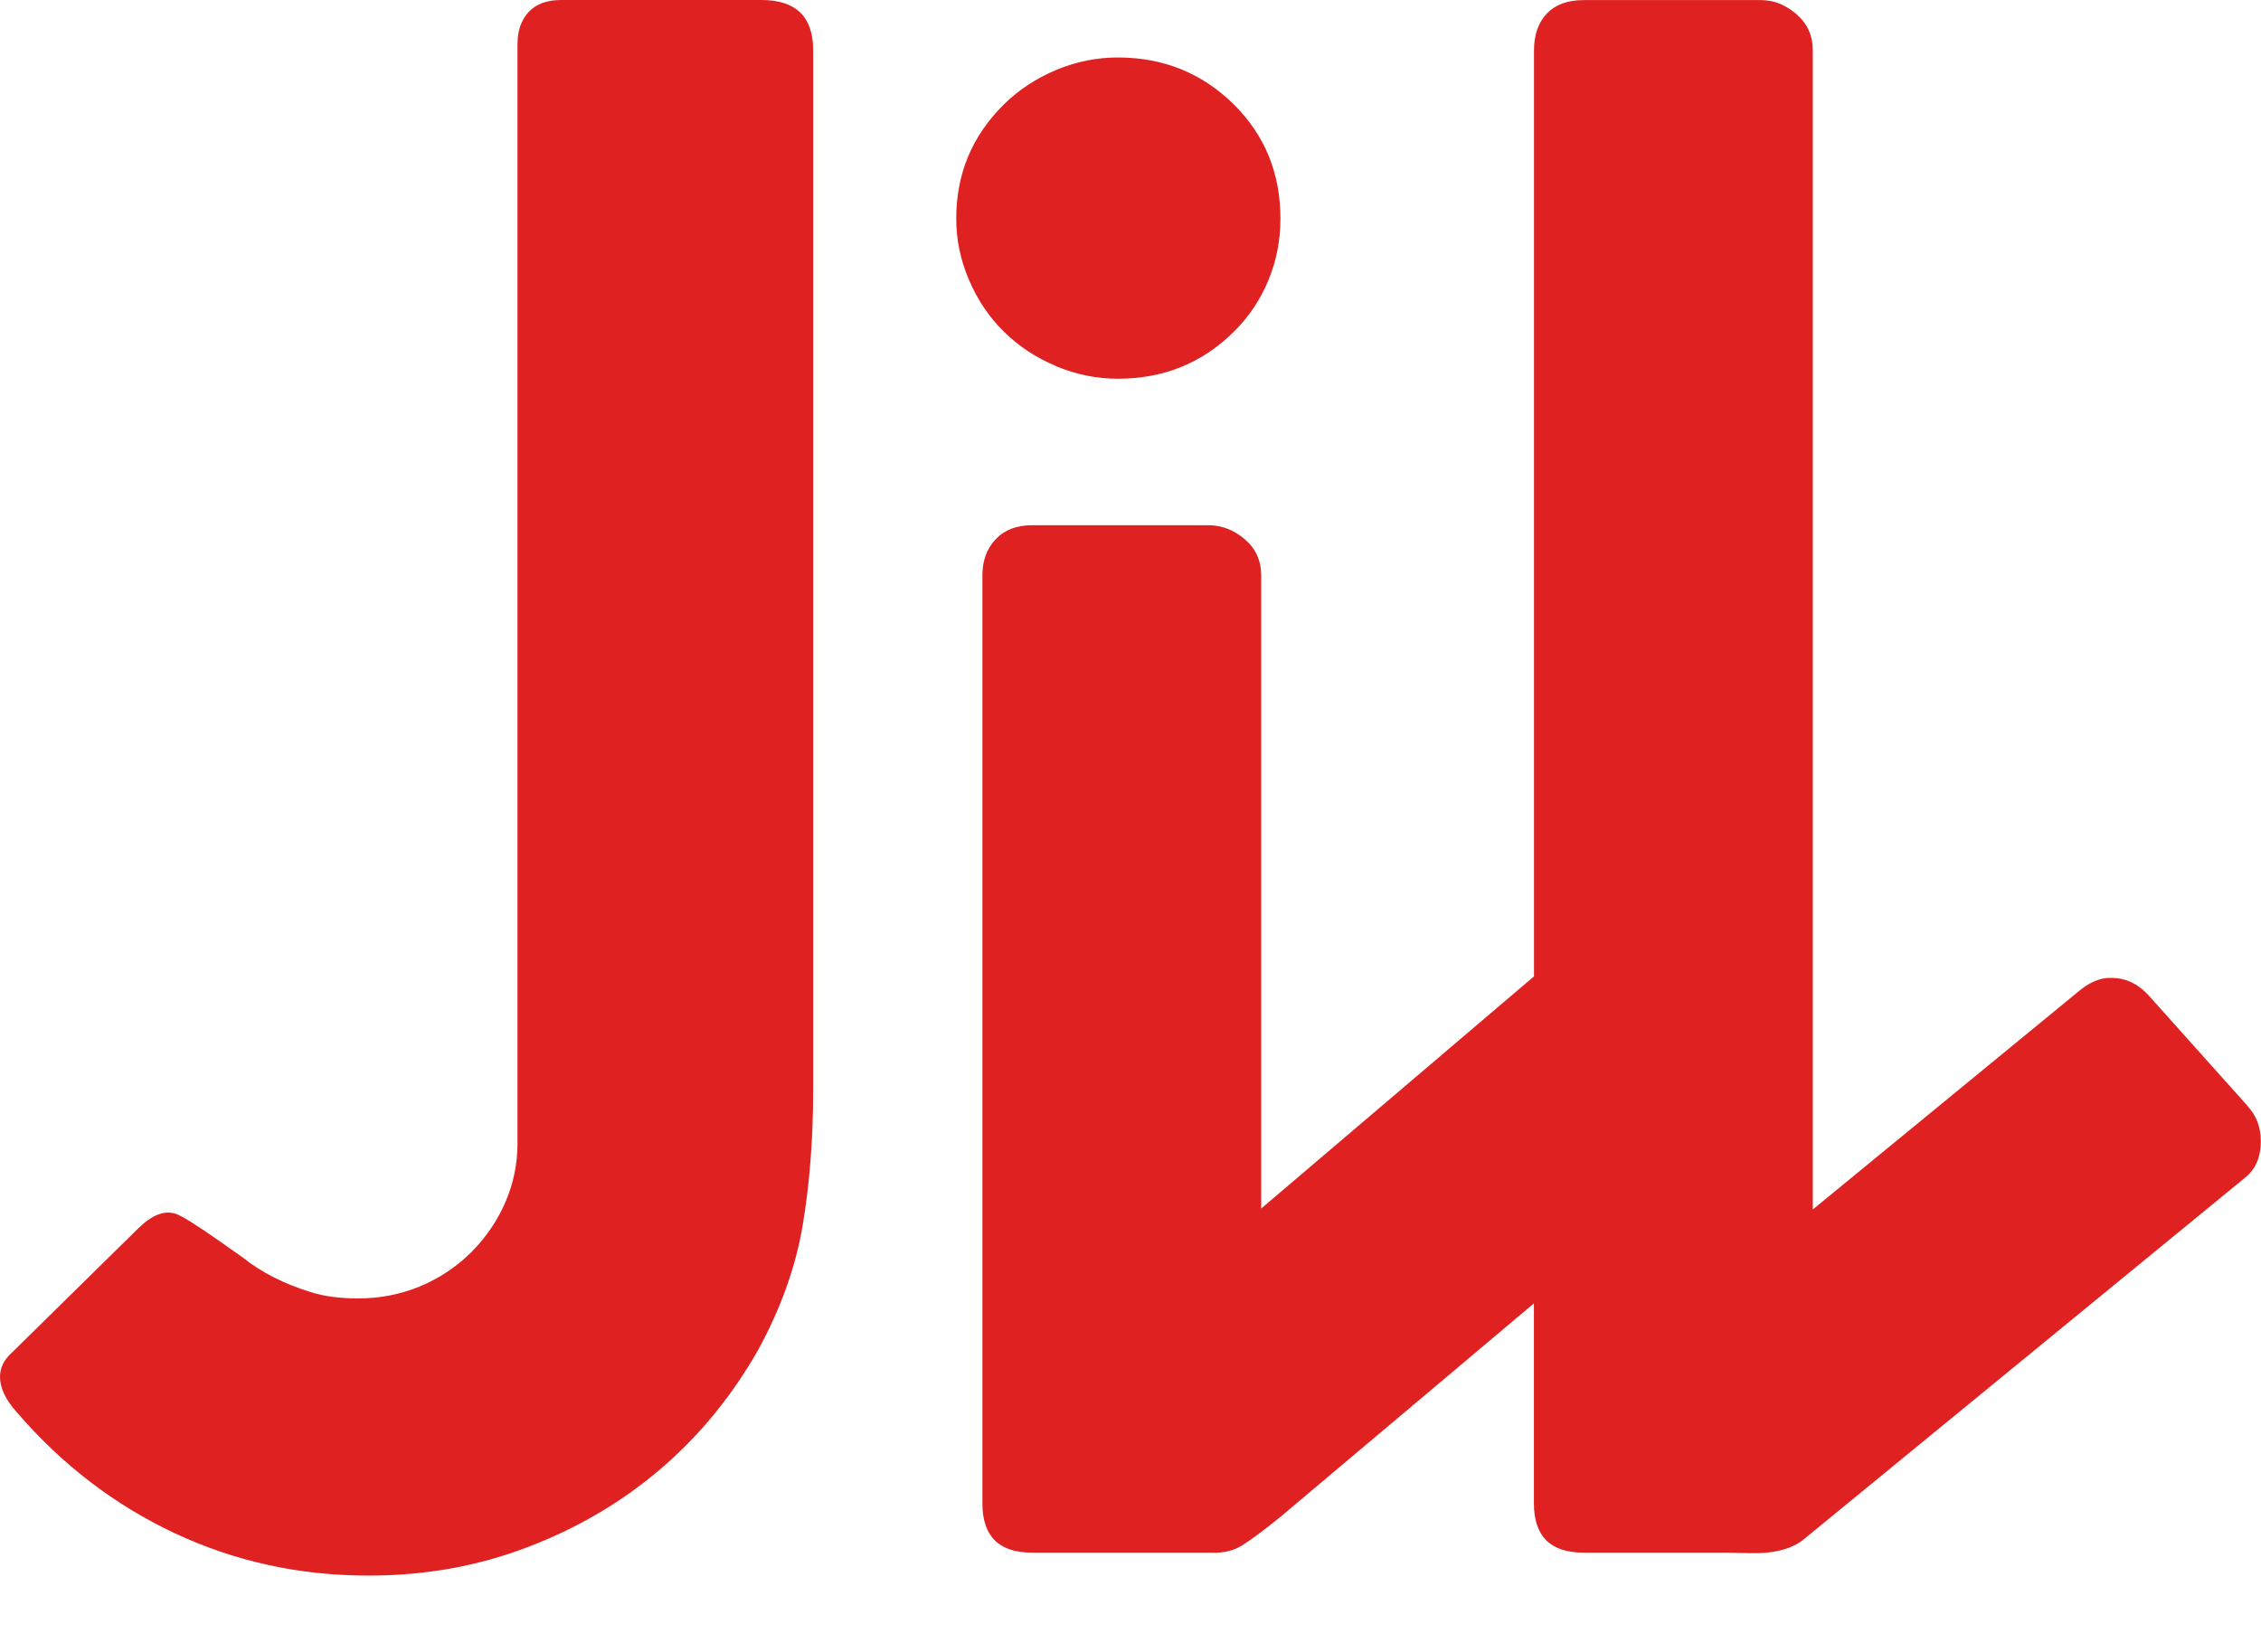 <?xml version="1.0" encoding="UTF-8"?> <svg xmlns="http://www.w3.org/2000/svg" width="26" height="19" viewBox="0 0 26 19" fill="none"><path d="M8.757 0H6.45C6.287 0 6.164 0.047 6.079 0.138C5.994 0.23 5.951 0.353 5.951 0.505V13.153C5.951 13.385 5.905 13.61 5.812 13.826C5.718 14.043 5.587 14.235 5.417 14.405C5.247 14.573 5.05 14.704 4.828 14.796C4.605 14.888 4.368 14.934 4.118 14.934C3.907 14.934 3.725 14.91 3.571 14.861C3.263 14.765 3.004 14.633 2.794 14.465L2.503 14.26C2.251 14.084 2.09 13.984 2.017 13.959C1.887 13.919 1.745 13.976 1.591 14.127L0.134 15.56C0.045 15.64 0 15.732 0 15.836C0 15.965 0.065 16.101 0.195 16.245C0.713 16.847 1.318 17.31 2.01 17.635C2.703 17.96 3.445 18.122 4.238 18.122C4.886 18.122 5.493 18.014 6.06 17.797C6.635 17.58 7.147 17.279 7.597 16.895C8.046 16.51 8.42 16.052 8.72 15.523C8.978 15.049 9.149 14.574 9.23 14.096C9.31 13.619 9.351 13.1 9.351 12.538V0.578C9.351 0.193 9.153 0 8.756 0H8.757Z" fill="#DF2221"></path><path d="M12.144 4.212C12.375 4.308 12.611 4.356 12.854 4.356C13.38 4.356 13.826 4.176 14.19 3.814C14.36 3.646 14.492 3.449 14.585 3.225C14.678 3.001 14.724 2.764 14.724 2.515C14.724 1.994 14.546 1.557 14.19 1.203C13.825 0.842 13.38 0.661 12.854 0.661C12.611 0.661 12.375 0.709 12.144 0.805C11.914 0.902 11.713 1.034 11.543 1.202C11.178 1.563 10.996 2 10.996 2.514C10.996 2.755 11.044 2.989 11.142 3.218C11.239 3.446 11.372 3.645 11.543 3.813C11.713 3.982 11.913 4.114 12.144 4.21V4.212Z" fill="#DF2221"></path><path d="M25.842 12.716L24.7 11.44C24.579 11.312 24.441 11.248 24.287 11.248C24.157 11.24 24.024 11.296 23.886 11.416L20.846 13.911V0.578C20.846 0.41 20.783 0.271 20.658 0.163C20.532 0.055 20.397 0.001 20.251 0.001H18.211C18.024 0.001 17.883 0.054 17.785 0.158C17.688 0.263 17.64 0.403 17.64 0.579V11.23L14.503 13.9V6.618C14.503 6.45 14.441 6.311 14.315 6.203C14.189 6.095 14.05 6.041 13.896 6.041H11.868C11.69 6.041 11.55 6.095 11.449 6.203C11.347 6.311 11.297 6.45 11.297 6.618V17.292C11.297 17.669 11.486 17.858 11.868 17.858H13.92C14.066 17.866 14.191 17.836 14.296 17.767C14.401 17.699 14.543 17.593 14.721 17.449L17.639 14.991V17.292C17.639 17.669 17.828 17.858 18.21 17.858H19.849C19.89 17.858 19.979 17.86 20.116 17.864C20.253 17.868 20.377 17.856 20.487 17.828C20.596 17.8 20.687 17.754 20.76 17.69L25.816 13.546C25.937 13.45 25.998 13.309 25.998 13.125C25.998 12.964 25.946 12.828 25.84 12.716H25.842Z" fill="#DF2221"></path></svg> 